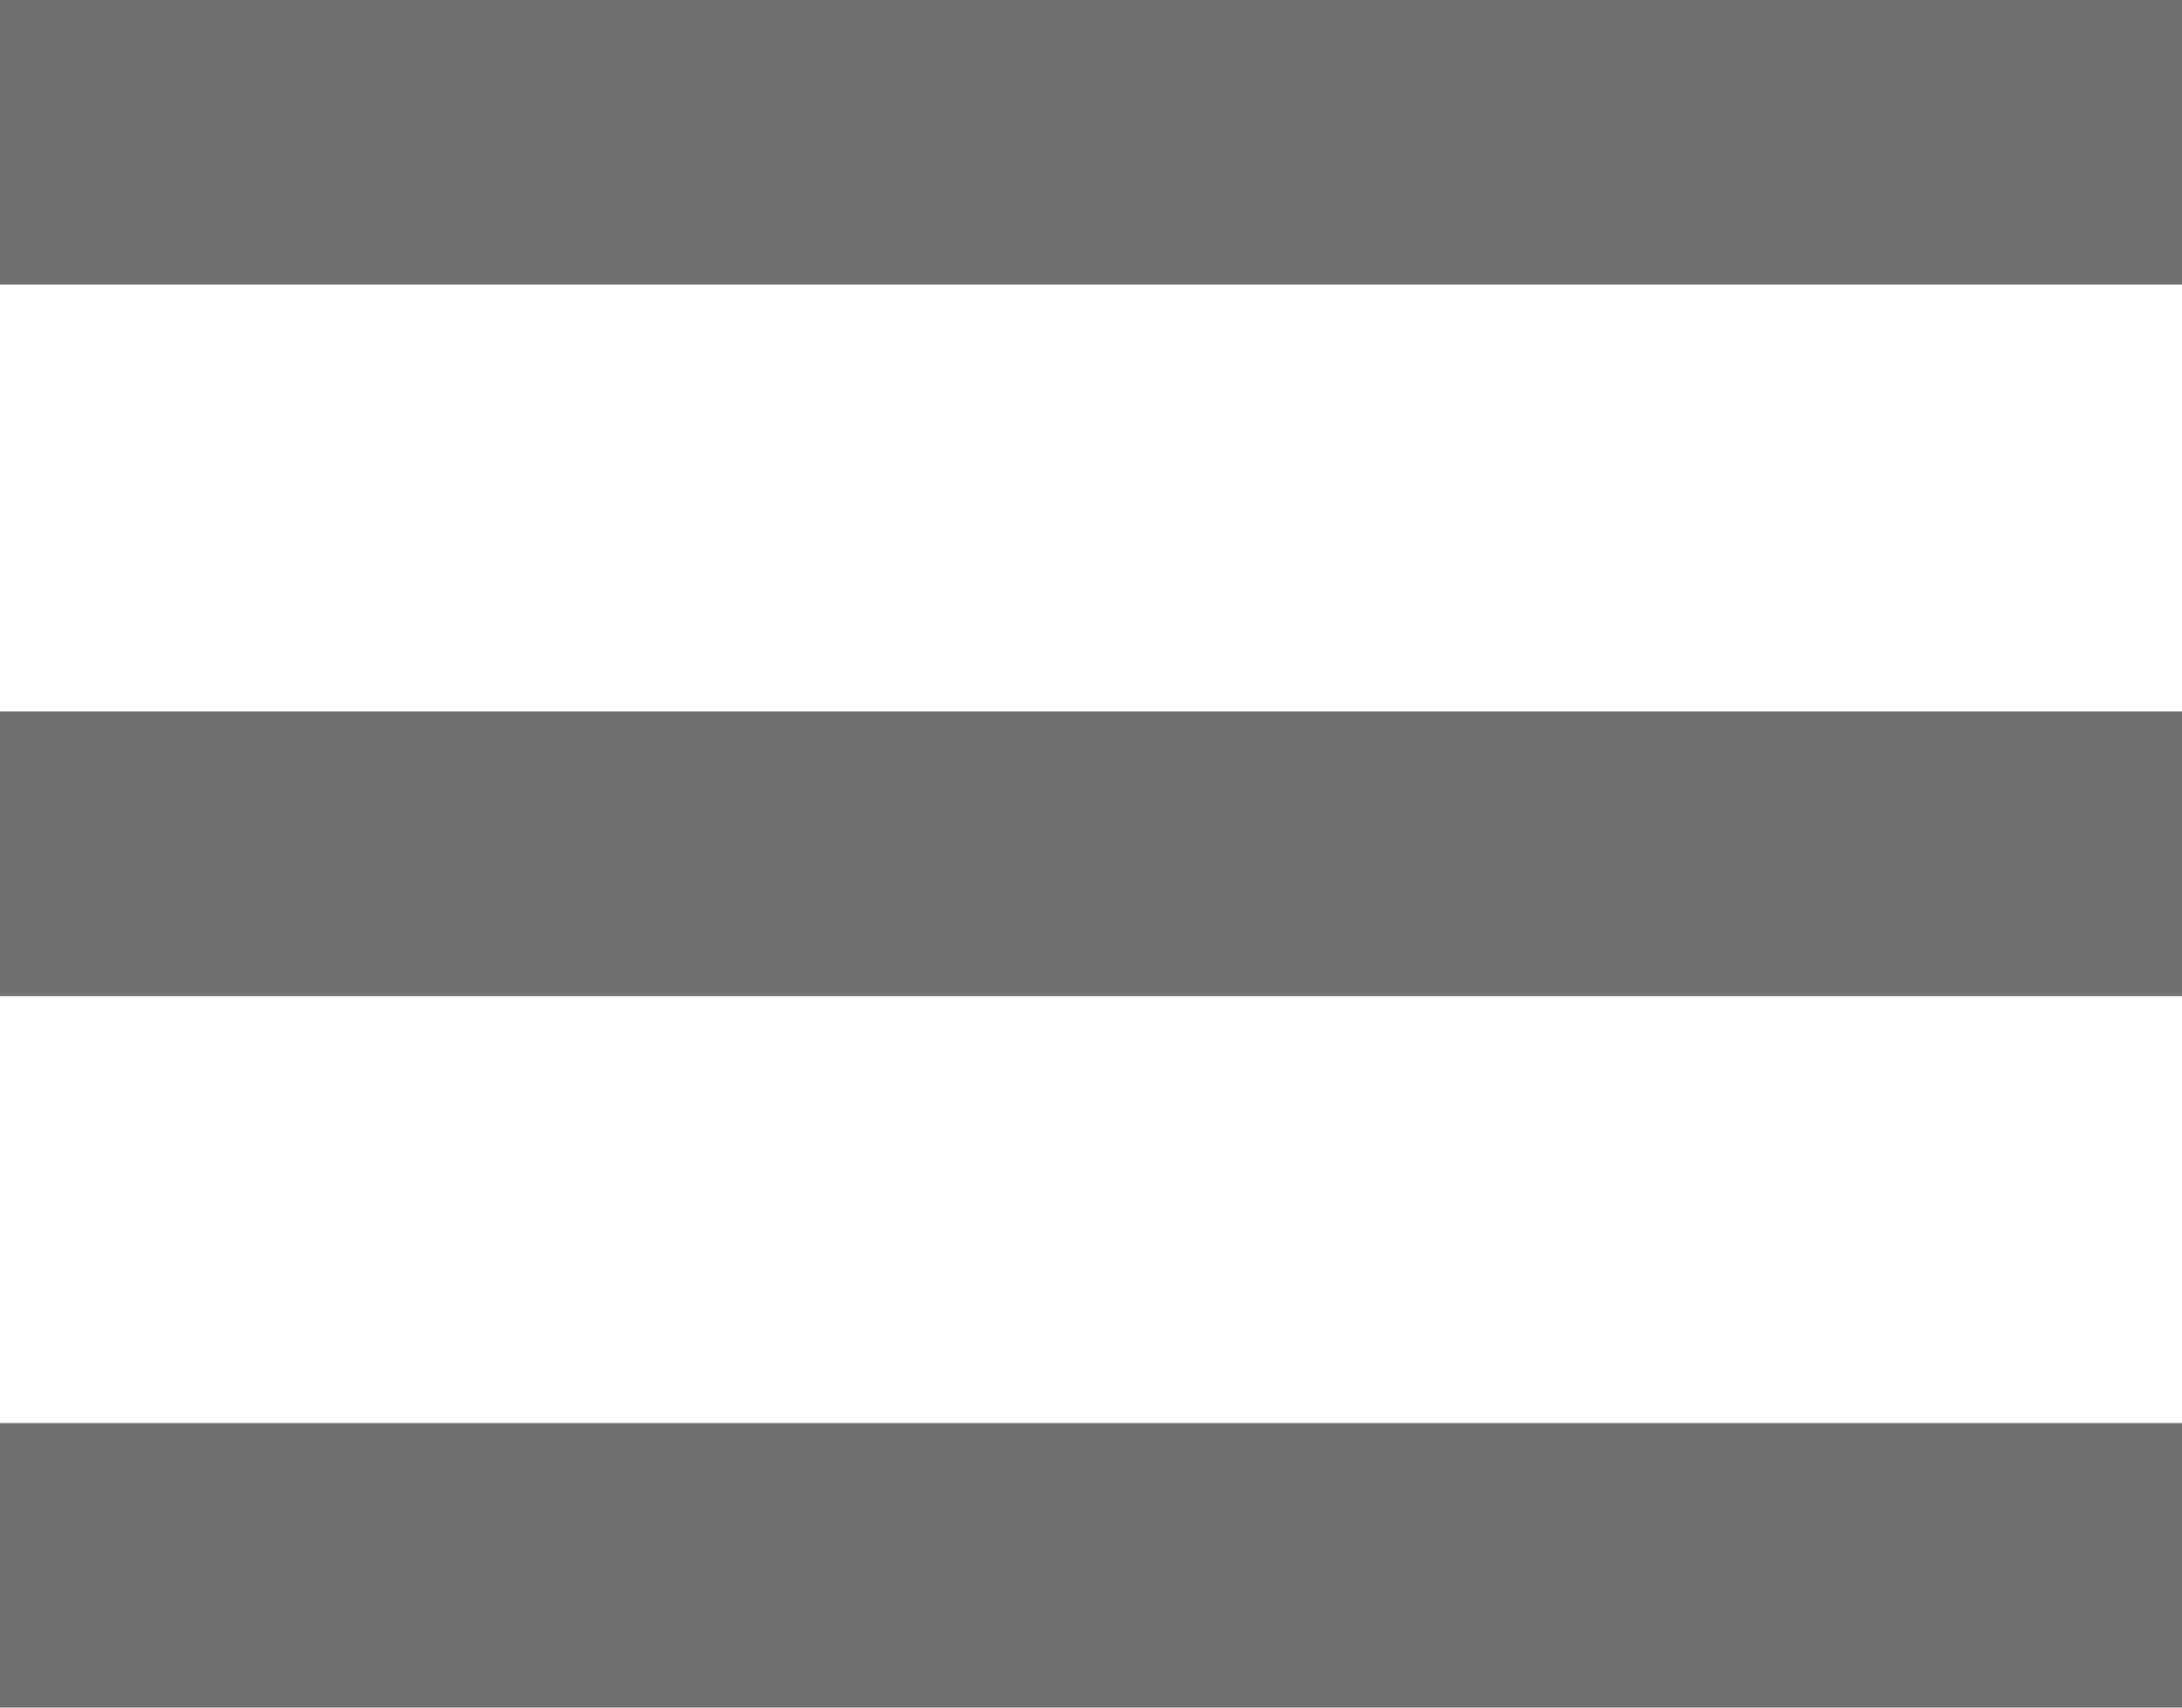 <svg xmlns="http://www.w3.org/2000/svg" width="46" height="36" viewBox="0 0 46 36">
  <g id="Grupo_420" data-name="Grupo 420" transform="translate(-1661.5 -855.5)">
    <line id="Linha_15" data-name="Linha 15" x2="46" transform="translate(1661.5 858.5)" fill="none" stroke="#707070" stroke-width="6"/>
    <line id="Linha_17" data-name="Linha 17" x2="46" transform="translate(1661.5 888.5)" fill="none" stroke="#707070" stroke-width="6"/>
    <line id="Linha_18" data-name="Linha 18" x2="46" transform="translate(1661.5 873.5)" fill="none" stroke="#707070" stroke-width="6"/>
  </g>
</svg>
